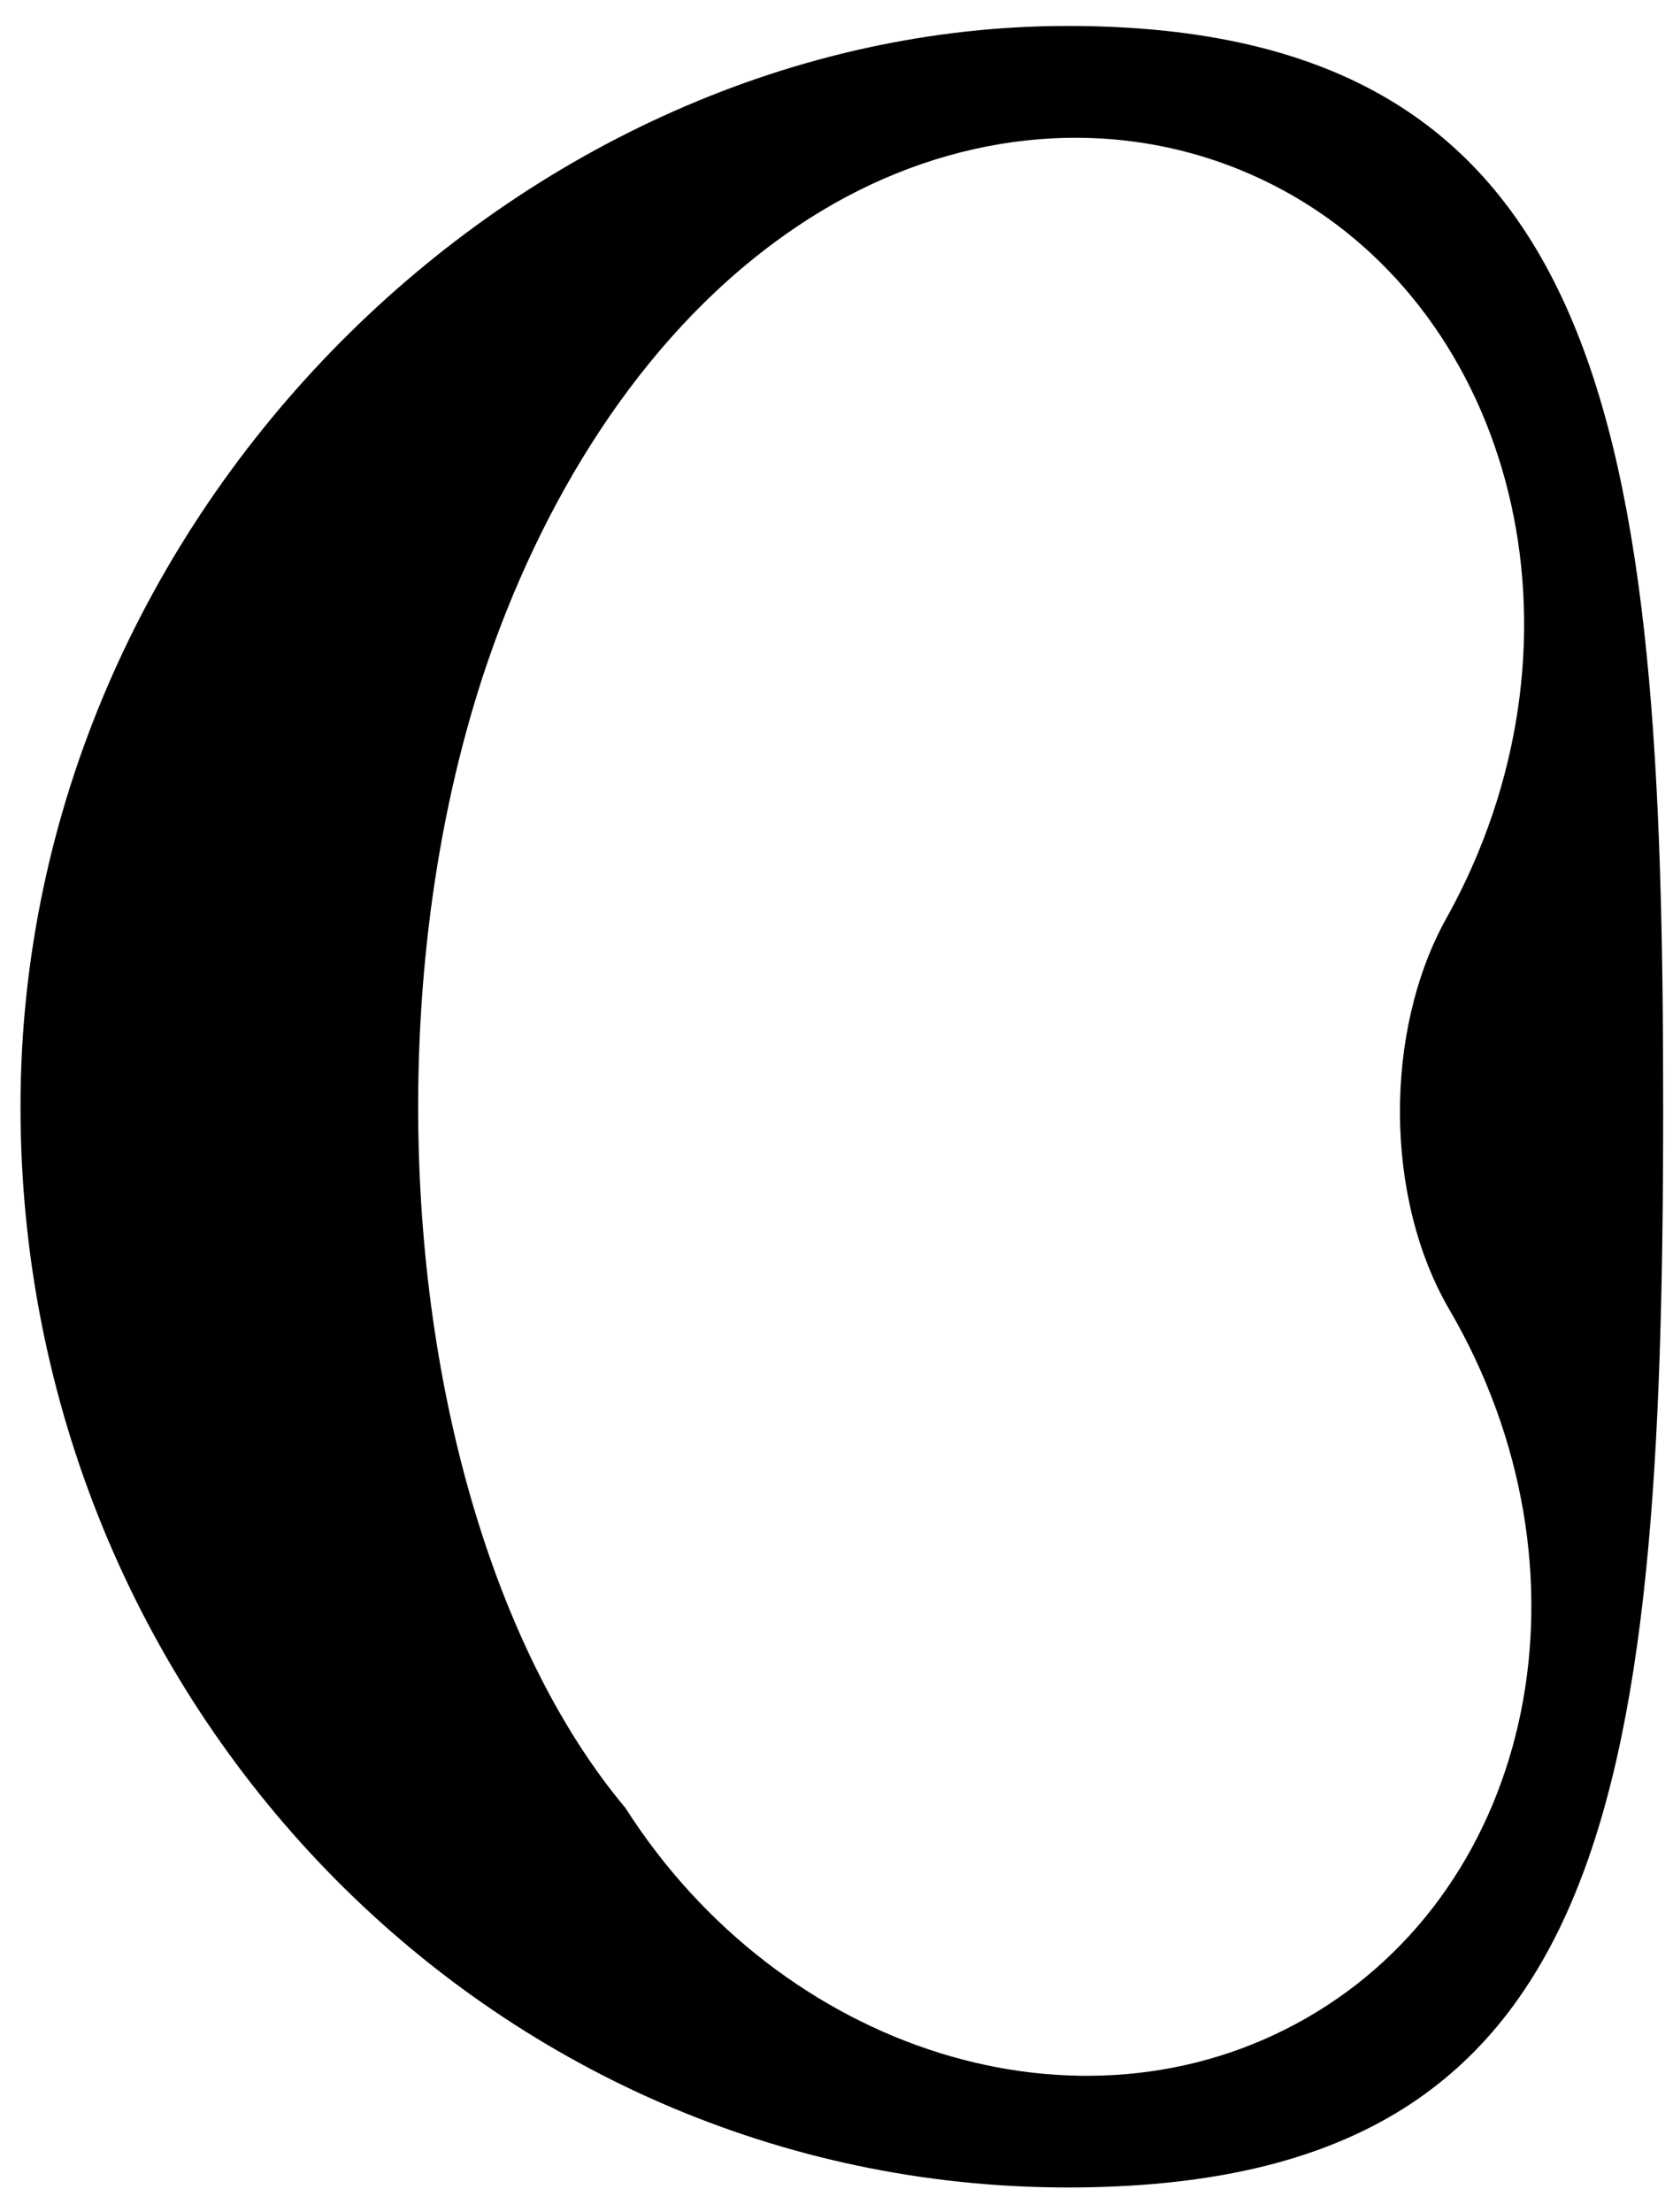<svg xmlns="http://www.w3.org/2000/svg" fill="none" viewBox="0 0 59 78" height="78" width="59">
<path fill="#010000" d="M37.656 77.133C56.619 77.133 58.653 63.947 58.653 39.024C58.653 15.336 56.845 0.915 37.656 0.915C18.466 0.915 0.723 17.977 0.723 39.024C0.723 60.071 17.259 77.133 37.656 77.133ZM46.041 71.177C38.116 75.701 27.547 72.364 22.053 63.746C17.657 58.514 14.747 49.394 14.747 39.018C14.747 32.691 15.829 26.832 17.67 22.036C19.91 16.201 23.632 10.65 28.987 7.428C33.487 4.72 38.852 4.012 43.706 5.979C52.41 9.509 56.175 20.303 52.117 30.09C51.788 30.881 51.419 31.642 51.013 32.37C48.798 36.338 48.817 42.245 51.108 46.169C56.457 55.329 54.189 66.526 46.041 71.177Z"></path>
</svg>
